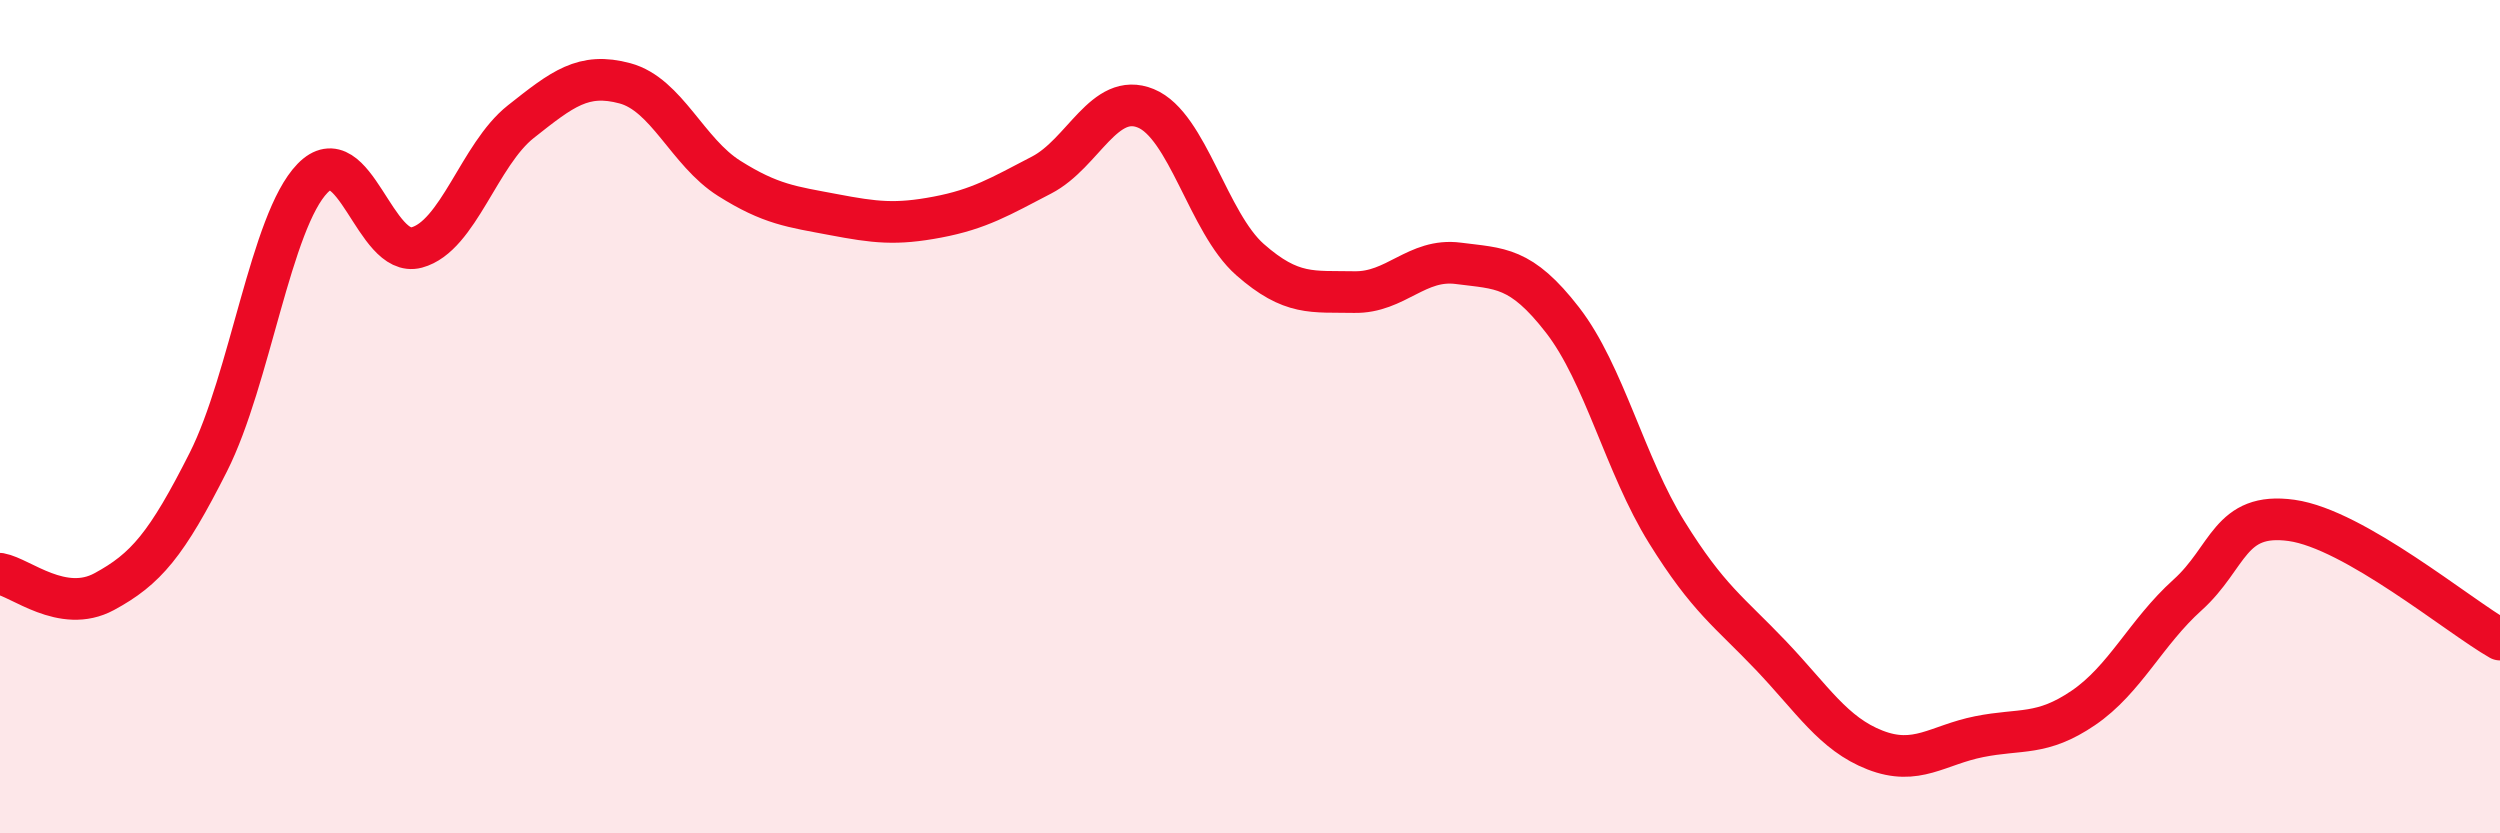 
    <svg width="60" height="20" viewBox="0 0 60 20" xmlns="http://www.w3.org/2000/svg">
      <path
        d="M 0,13.77 C 0.5,13.86 1.5,14.74 2.5,14.2 C 3.5,13.66 4,13.07 5,11.09 C 6,9.11 6.5,5.31 7.5,4.28 C 8.5,3.25 9,6.21 10,5.94 C 11,5.67 11.5,3.71 12.5,2.92 C 13.5,2.13 14,1.73 15,2 C 16,2.27 16.5,3.65 17.5,4.28 C 18.5,4.91 19,4.96 20,5.15 C 21,5.34 21.5,5.4 22.5,5.21 C 23.5,5.02 24,4.72 25,4.2 C 26,3.68 26.5,2.19 27.5,2.6 C 28.5,3.01 29,5.35 30,6.23 C 31,7.11 31.5,6.99 32.5,7.01 C 33.5,7.03 34,6.19 35,6.32 C 36,6.45 36.5,6.39 37.5,7.68 C 38.5,8.97 39,11.16 40,12.77 C 41,14.38 41.5,14.68 42.5,15.73 C 43.5,16.78 44,17.61 45,18 C 46,18.39 46.5,17.88 47.5,17.68 C 48.5,17.48 49,17.67 50,16.99 C 51,16.31 51.5,15.18 52.5,14.28 C 53.5,13.38 53.5,12.28 55,12.49 C 56.5,12.7 59,14.78 60,15.35L60 20L0 20Z"
        fill="#EB0A25"
        opacity="0.1"
        stroke-linecap="round"
        stroke-linejoin="round"
      />
      <path
        d="M 0,13.77 C 0.5,13.86 1.5,14.74 2.5,14.2 C 3.5,13.66 4,13.07 5,11.09 C 6,9.11 6.5,5.31 7.5,4.28 C 8.5,3.25 9,6.21 10,5.94 C 11,5.67 11.5,3.71 12.5,2.92 C 13.5,2.13 14,1.73 15,2 C 16,2.27 16.5,3.65 17.5,4.28 C 18.5,4.91 19,4.96 20,5.15 C 21,5.34 21.5,5.4 22.5,5.21 C 23.5,5.02 24,4.72 25,4.2 C 26,3.68 26.5,2.19 27.5,2.6 C 28.5,3.01 29,5.35 30,6.23 C 31,7.11 31.5,6.99 32.5,7.01 C 33.5,7.03 34,6.19 35,6.32 C 36,6.45 36.5,6.39 37.5,7.68 C 38.5,8.97 39,11.16 40,12.77 C 41,14.38 41.5,14.68 42.5,15.73 C 43.5,16.78 44,17.61 45,18 C 46,18.39 46.5,17.88 47.5,17.68 C 48.5,17.48 49,17.67 50,16.99 C 51,16.31 51.5,15.18 52.5,14.28 C 53.5,13.38 53.5,12.28 55,12.49 C 56.5,12.7 59,14.78 60,15.35"
        stroke="#EB0A25"
        stroke-width="1"
        fill="none"
        stroke-linecap="round"
        stroke-linejoin="round"
      />
    </svg>
  